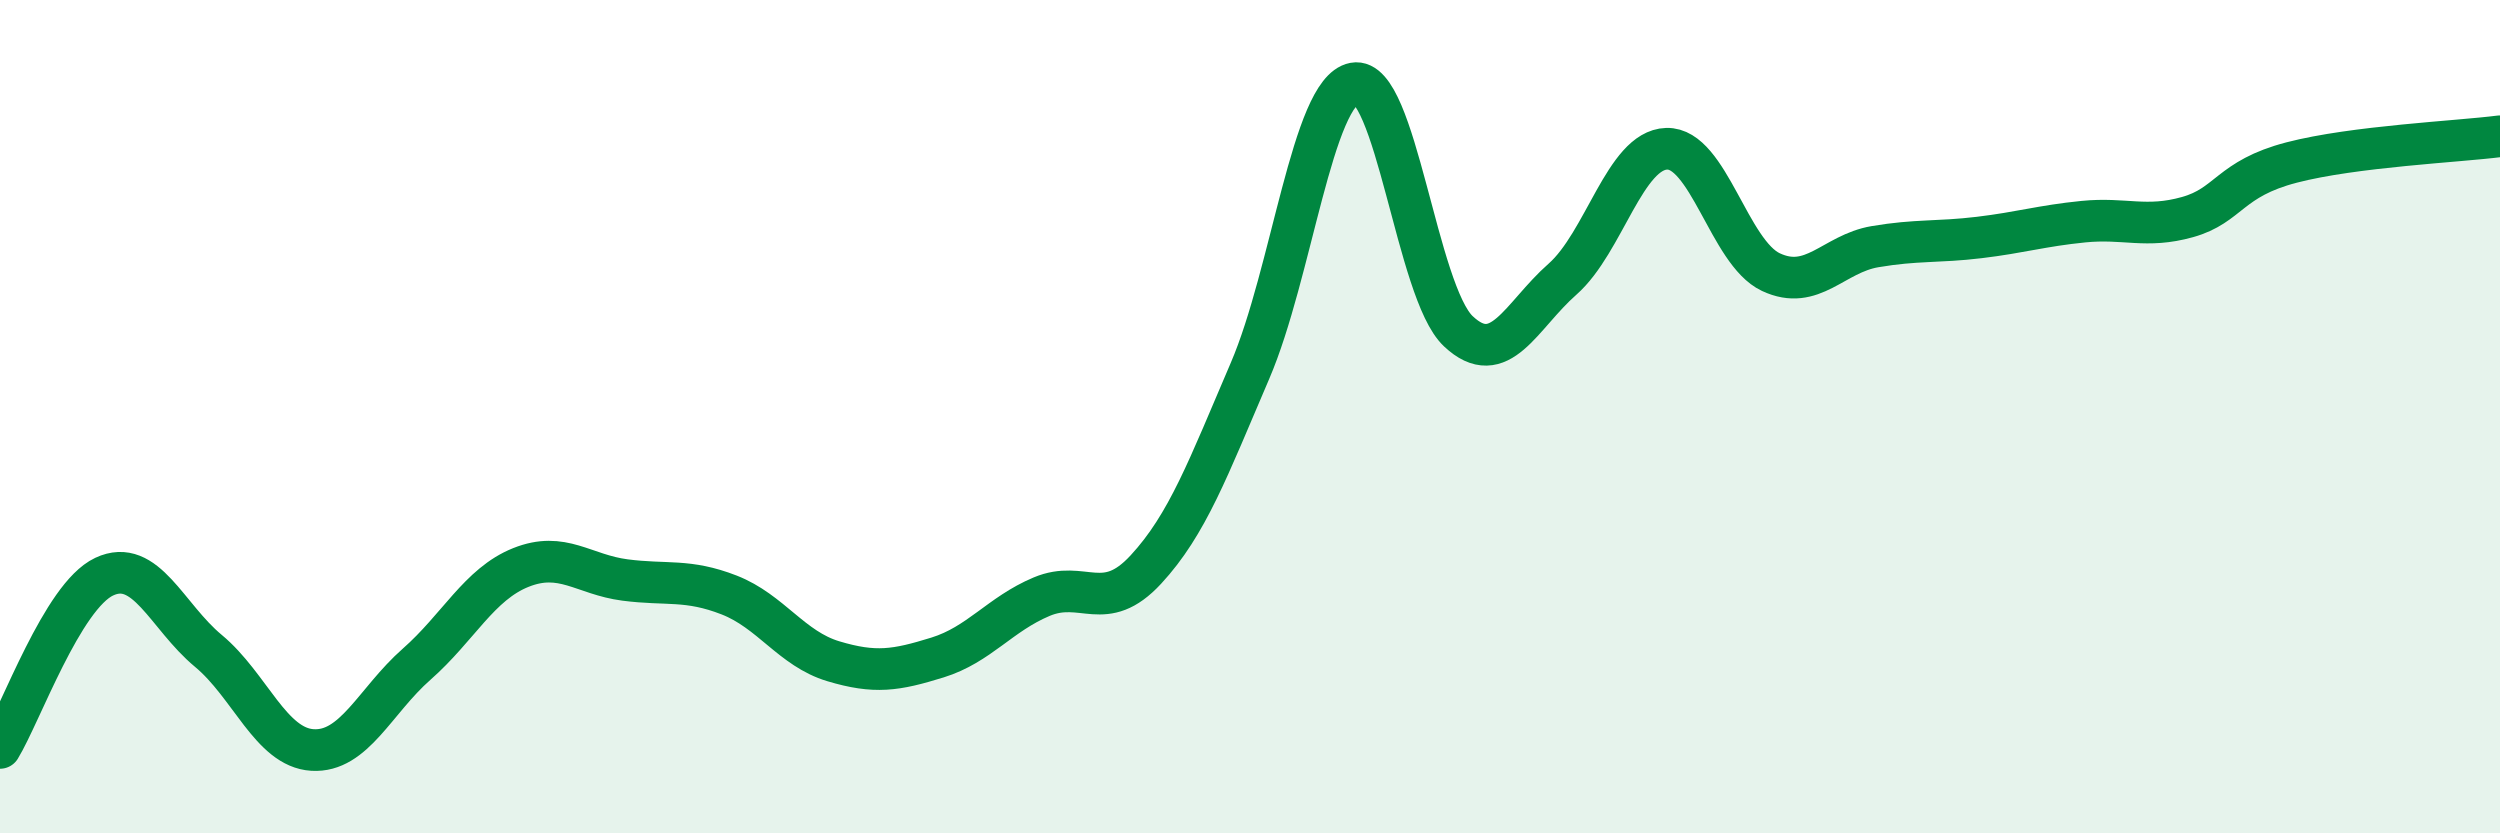 
    <svg width="60" height="20" viewBox="0 0 60 20" xmlns="http://www.w3.org/2000/svg">
      <path
        d="M 0,17.95 C 0.5,17.13 1.5,14.31 2.5,13.84 C 3.5,13.37 4,14.79 5,15.62 C 6,16.45 6.5,17.94 7.5,18 C 8.5,18.06 9,16.82 10,15.94 C 11,15.06 11.5,14.02 12.5,13.62 C 13.5,13.22 14,13.79 15,13.92 C 16,14.05 16.5,13.89 17.5,14.28 C 18.5,14.67 19,15.57 20,15.87 C 21,16.17 21.5,16.09 22.5,15.78 C 23.5,15.47 24,14.74 25,14.32 C 26,13.9 26.5,14.75 27.5,13.67 C 28.5,12.59 29,11.23 30,8.9 C 31,6.57 31.5,2.19 32.5,2 C 33.5,1.81 34,7.01 35,7.95 C 36,8.89 36.5,7.58 37.5,6.7 C 38.5,5.82 39,3.6 40,3.57 C 41,3.54 41.5,6.06 42.5,6.53 C 43.5,7 44,6.09 45,5.92 C 46,5.75 46.5,5.82 47.5,5.7 C 48.5,5.58 49,5.42 50,5.32 C 51,5.22 51.5,5.49 52.5,5.21 C 53.5,4.93 53.5,4.29 55,3.9 C 56.5,3.51 59,3.4 60,3.27L60 20L0 20Z"
        fill="#008740"
        opacity="0.1"
        stroke-linecap="round"
        stroke-linejoin="round"
      />
      <path
        d="M 0,17.95 C 0.5,17.13 1.5,14.31 2.5,13.84 C 3.5,13.37 4,14.79 5,15.62 C 6,16.45 6.5,17.94 7.5,18 C 8.5,18.06 9,16.82 10,15.94 C 11,15.06 11.5,14.02 12.5,13.62 C 13.5,13.22 14,13.79 15,13.92 C 16,14.05 16.5,13.89 17.5,14.28 C 18.5,14.67 19,15.57 20,15.87 C 21,16.17 21.5,16.09 22.5,15.78 C 23.5,15.47 24,14.74 25,14.32 C 26,13.9 26.5,14.75 27.5,13.67 C 28.5,12.59 29,11.23 30,8.9 C 31,6.57 31.5,2.19 32.5,2 C 33.5,1.81 34,7.01 35,7.95 C 36,8.89 36.5,7.58 37.5,6.7 C 38.5,5.82 39,3.6 40,3.57 C 41,3.54 41.5,6.06 42.5,6.53 C 43.5,7 44,6.09 45,5.92 C 46,5.75 46.5,5.82 47.5,5.7 C 48.5,5.58 49,5.42 50,5.32 C 51,5.22 51.5,5.49 52.5,5.21 C 53.5,4.93 53.5,4.29 55,3.9 C 56.5,3.51 59,3.4 60,3.27"
        stroke="#008740"
        stroke-width="1"
        fill="none"
        stroke-linecap="round"
        stroke-linejoin="round"
      />
    </svg>
  